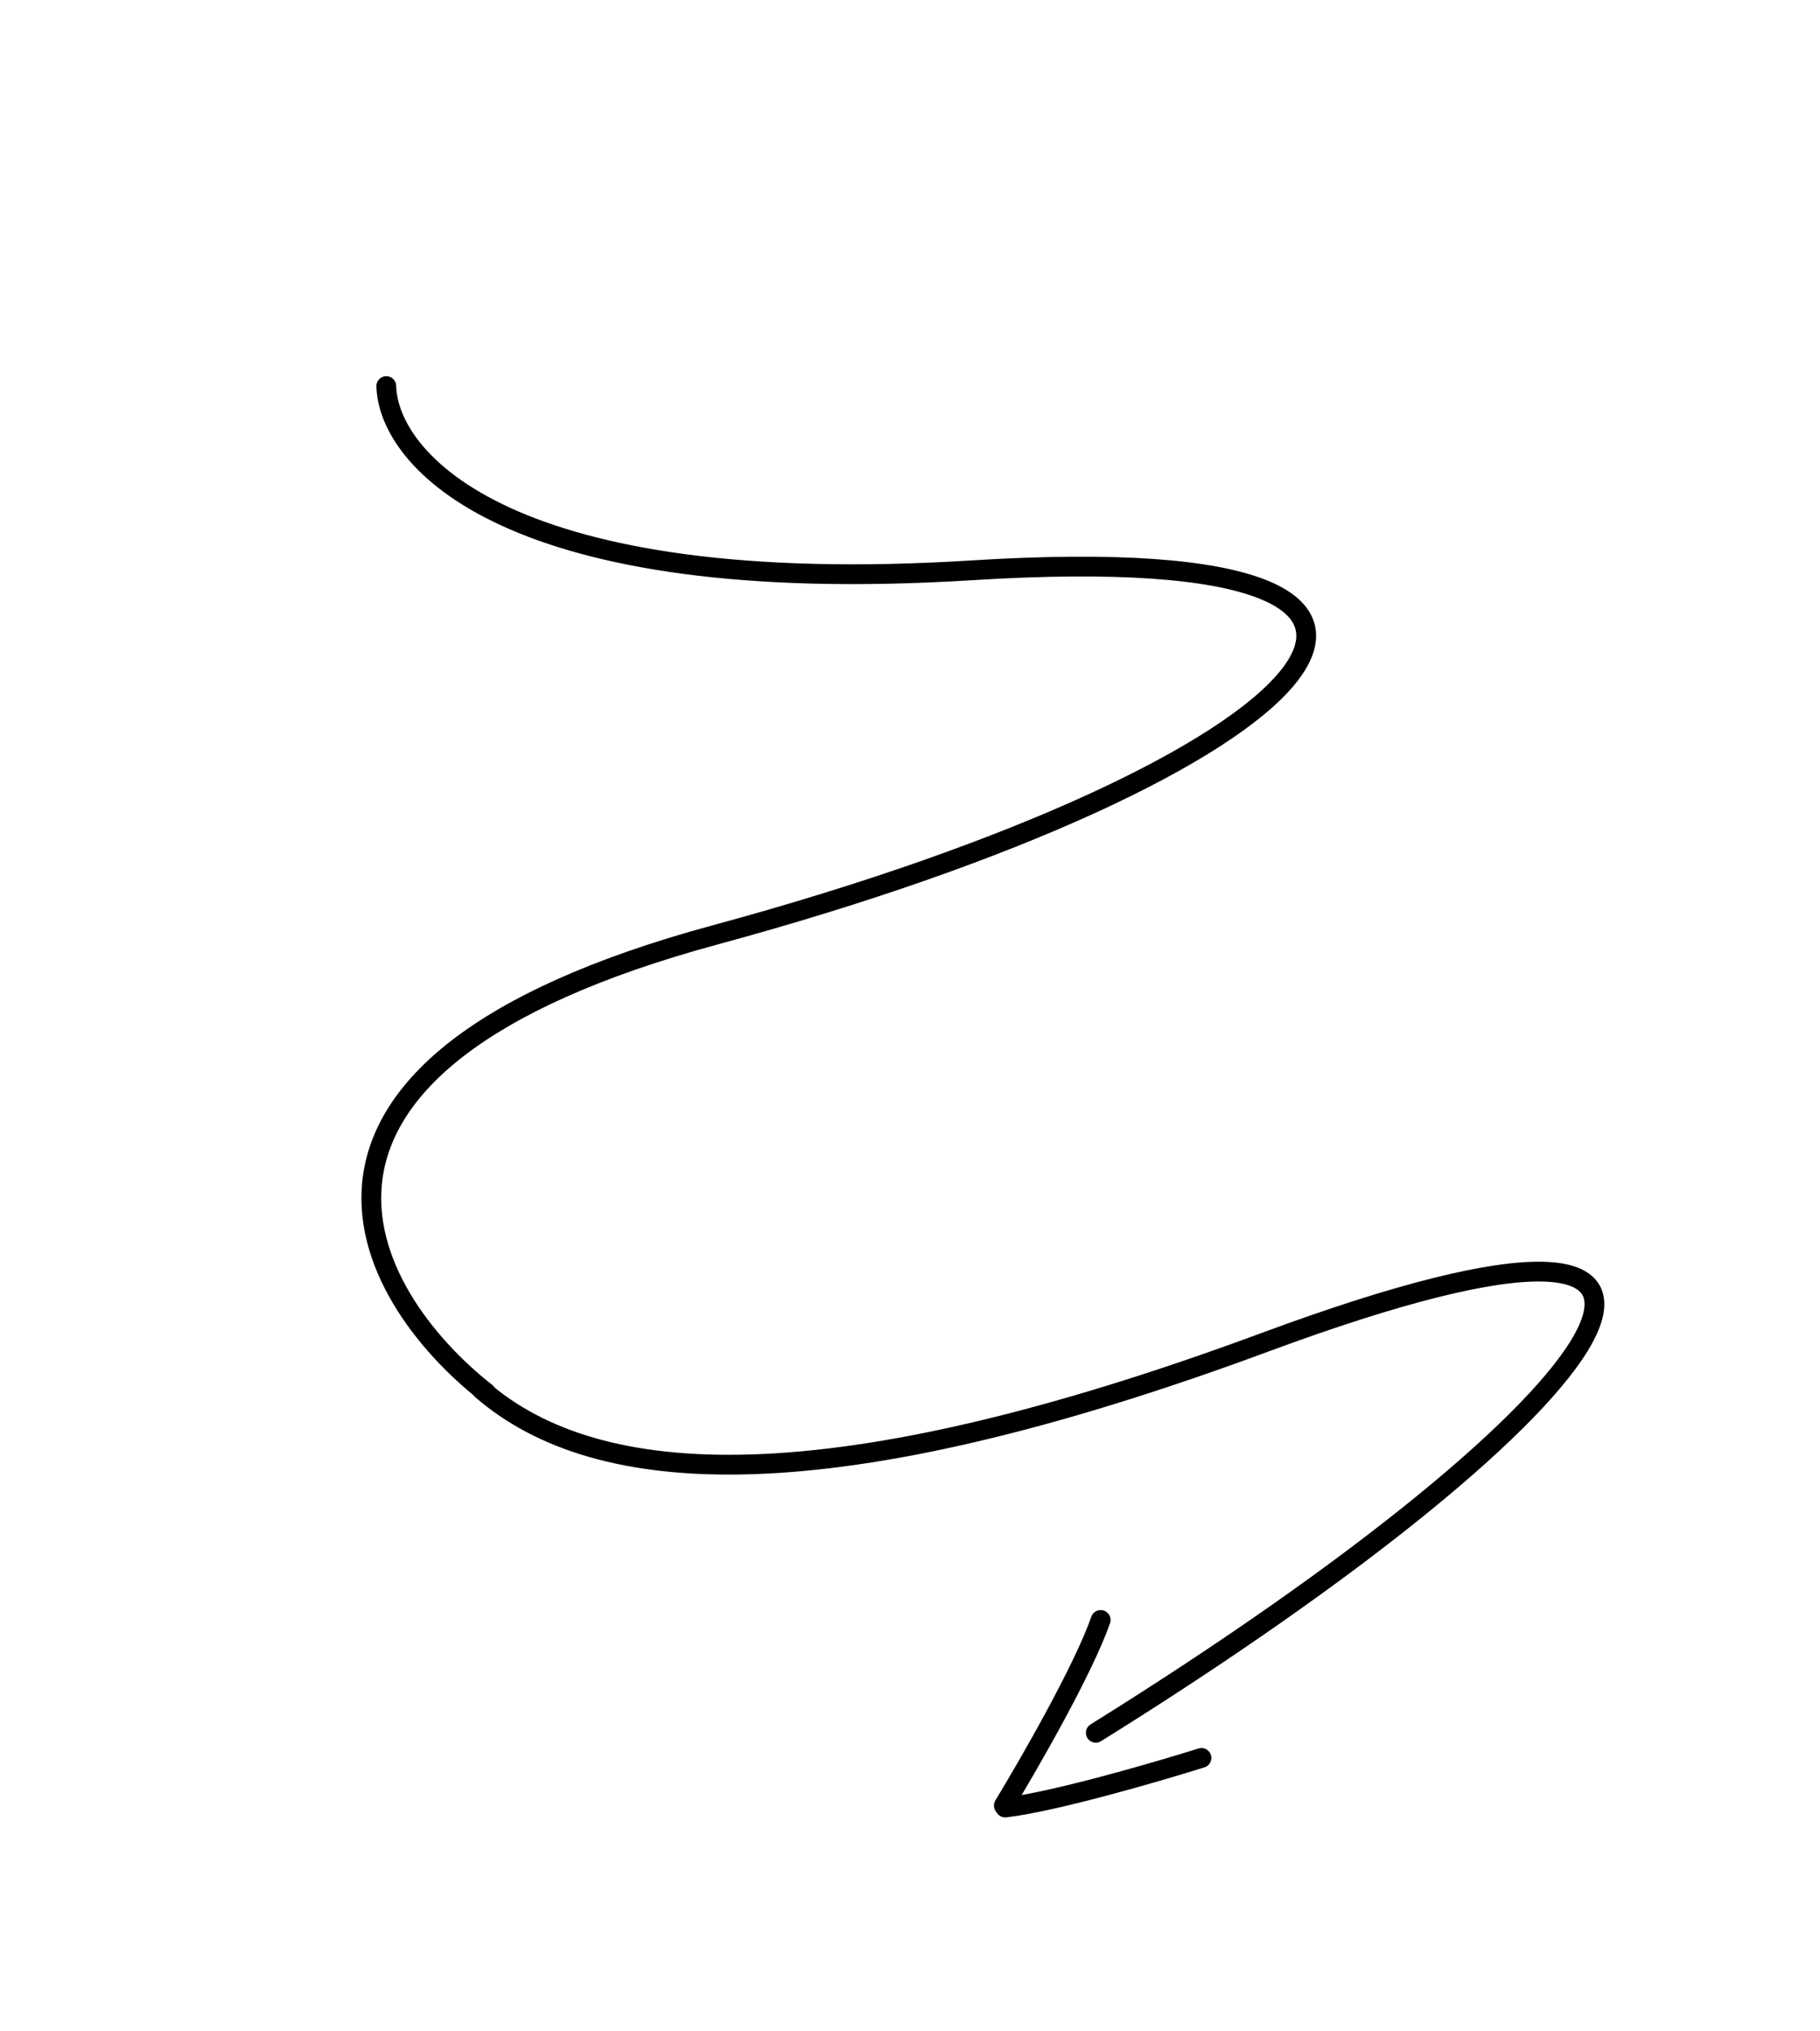 <svg xmlns="http://www.w3.org/2000/svg" width="138" height="154" viewBox="0 0 138 154" fill="none">
  <path d="M29.29 29.276C29.426 34.851 38.502 45.45 73.715 43.245C117.731 40.489 99.967 58.487 54.224 70.891C17.629 80.814 27.405 98.175 36.868 105.615" stroke="black" stroke-width="1.5" stroke-linecap="round"/>
  <path d="M36.552 105.402C45.34 112.988 62.816 114.041 95.901 101.787C137.258 86.469 123.32 106.342 83.088 131.395" stroke="black" stroke-width="1.5" stroke-linecap="round"/>
  <path d="M91.1 133.301C87.687 134.373 79.933 136.627 76.223 137.063" stroke="black" stroke-width="1.5" stroke-linecap="round"/>
  <path d="M76.114 136.912C78.02 133.778 82.159 126.575 83.459 122.839" stroke="black" stroke-width="1.5" stroke-linecap="round"/>
</svg>
